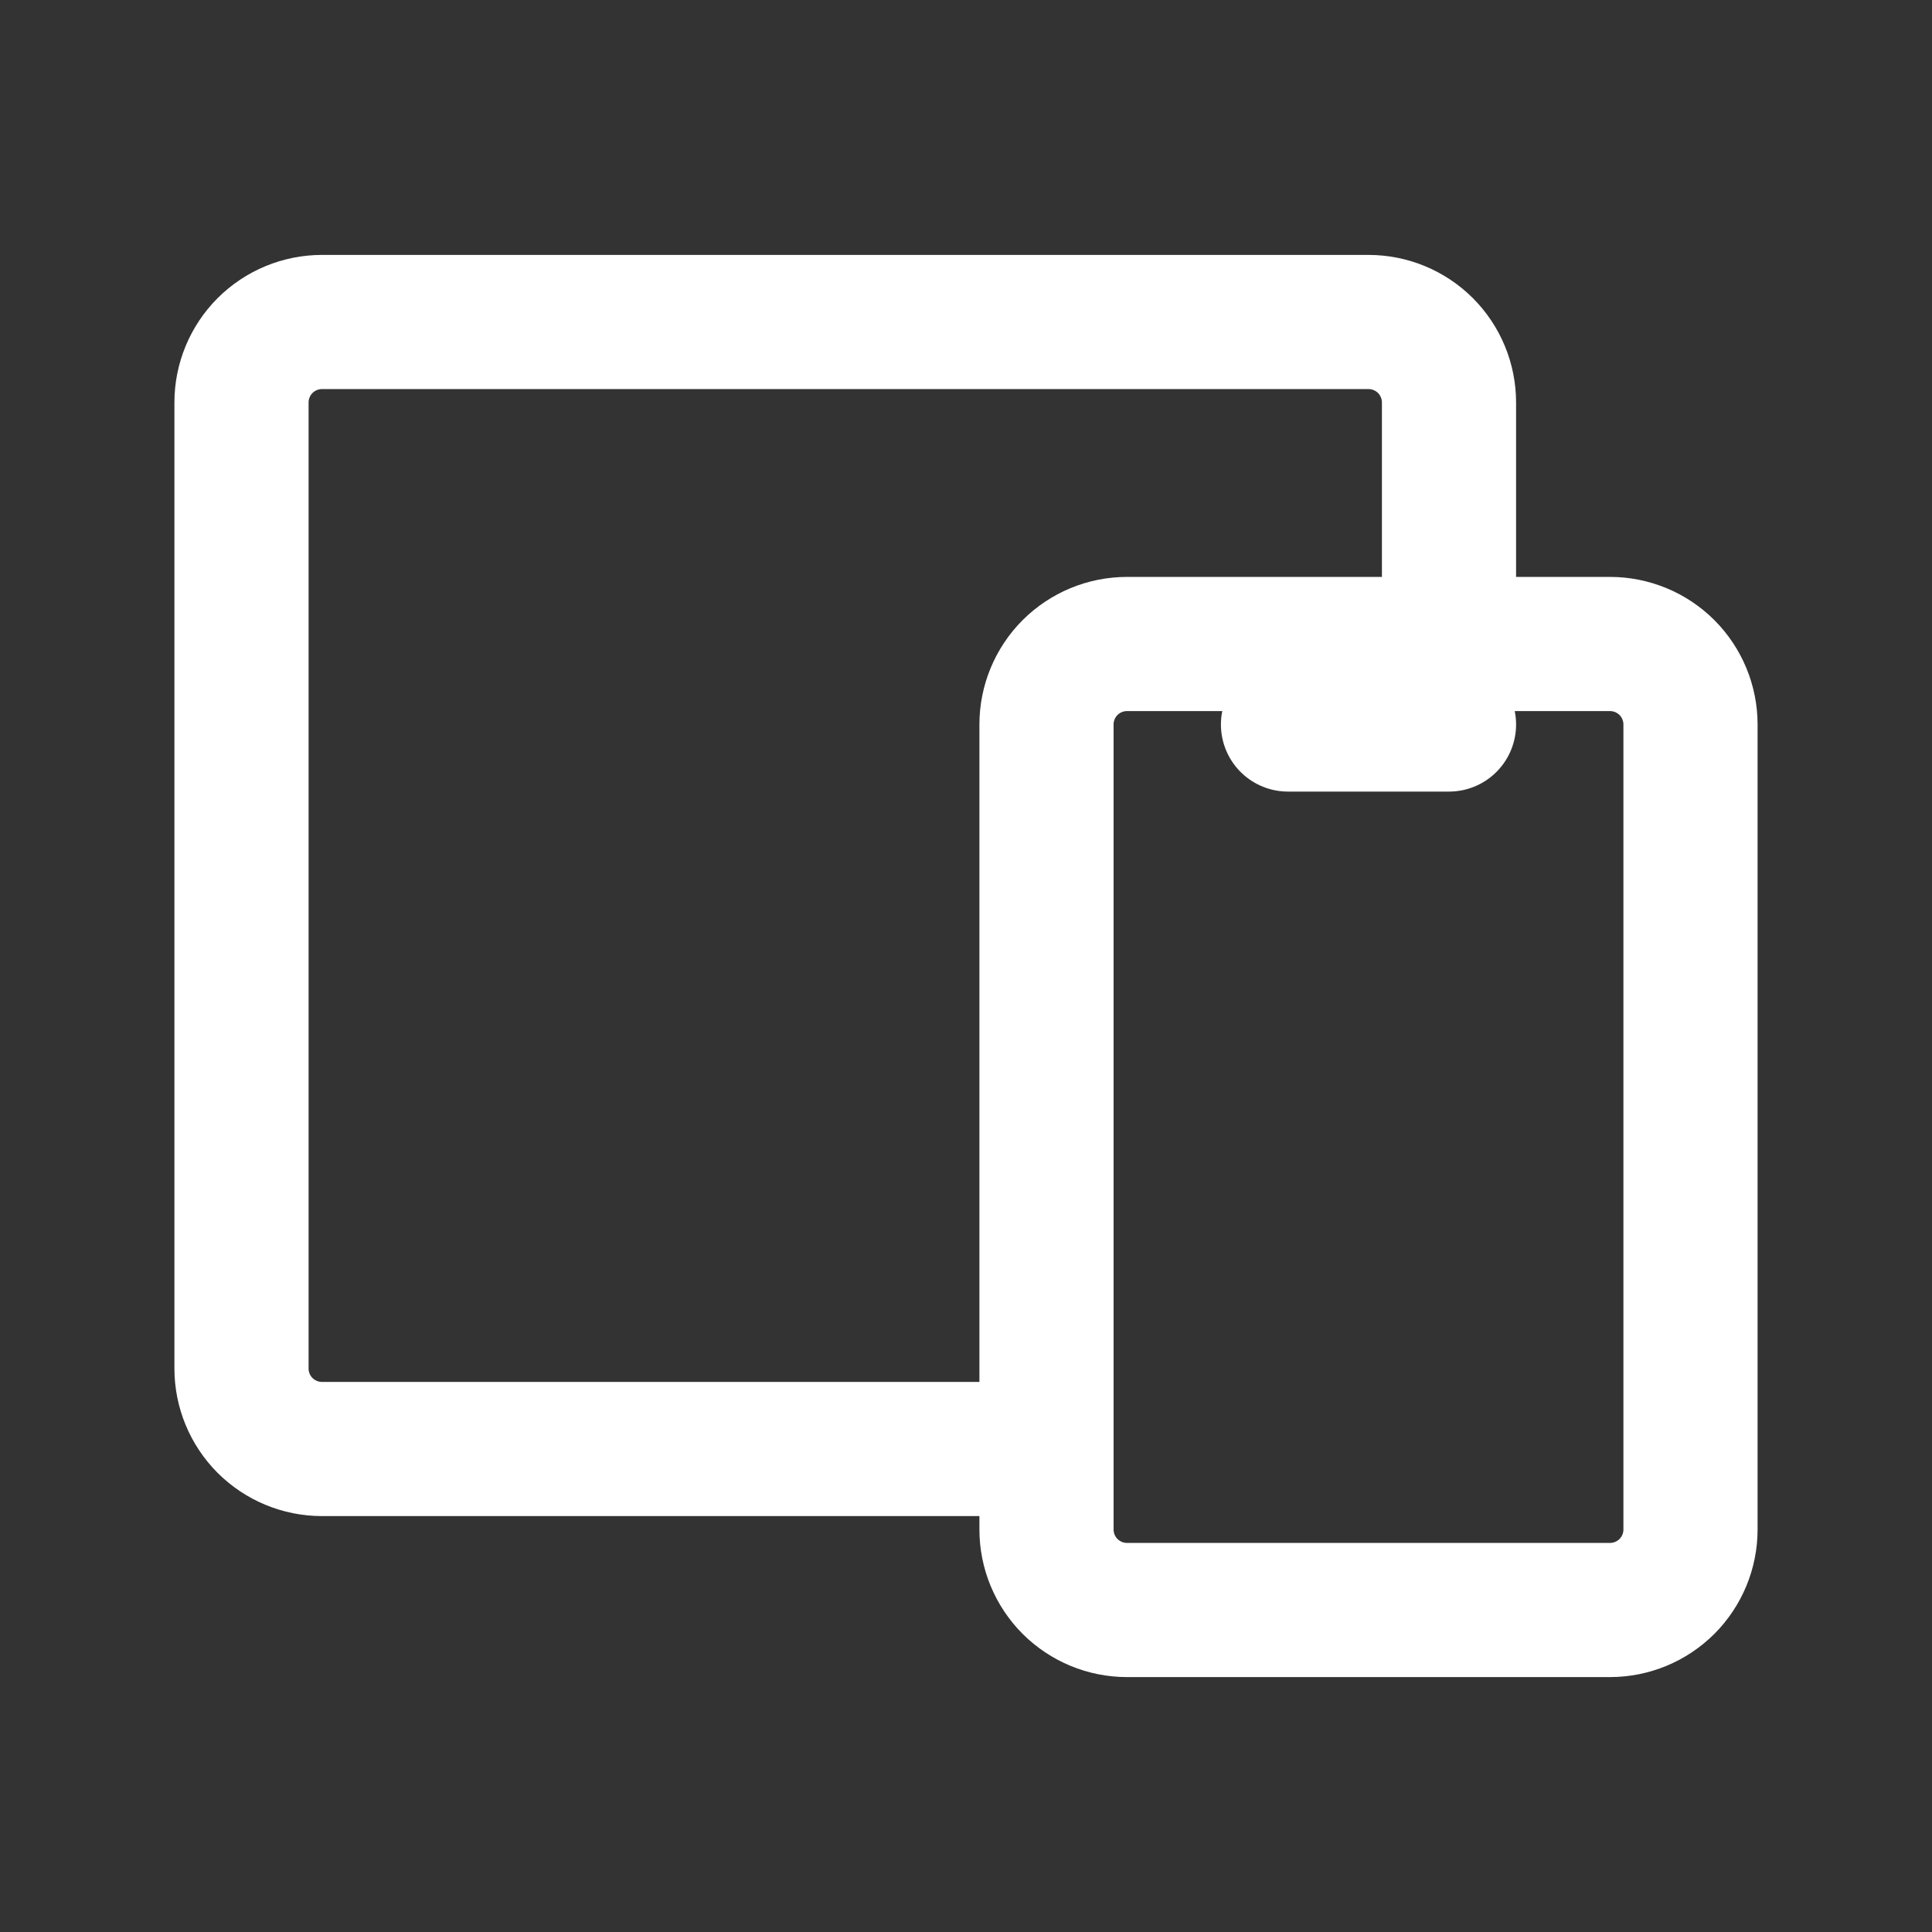 <svg width="36" height="36" viewBox="0 0 36 36" fill="none" xmlns="http://www.w3.org/2000/svg">
<rect x="0" y="0" width="36" height="36" fill="#333333" stroke="none"/>
<g clip-path="url(#clip0_691_6506)">
<path d="M19.5 13.5C19.5 13.102 19.658 12.721 19.939 12.439C20.221 12.158 20.602 12 21 12H30C30.398 12 30.779 12.158 31.061 12.439C31.342 12.721 31.5 13.102 31.5 13.5V28.5C31.5 28.898 31.342 29.279 31.061 29.561C30.779 29.842 30.398 30 30 30H21C20.602 30 20.221 29.842 19.939 29.561C19.658 29.279 19.5 28.898 19.5 28.5V13.5Z" stroke="white" stroke-width="2.5" stroke-linecap="round" stroke-linejoin="round"/>
<path d="M27 11V7.5C27 7.102 26.842 6.721 26.561 6.439C26.279 6.158 25.898 6 25.5 6H6C5.602 6 5.221 6.158 4.939 6.439C4.658 6.721 4.5 7.102 4.5 7.5V25.5C4.5 25.898 4.658 26.279 4.939 26.561C5.221 26.842 5.602 27 6 27H18.5" stroke="white" stroke-width="2.5" stroke-linecap="round" stroke-linejoin="round"/>
<path d="M24 13.5H27" stroke="white" stroke-width="2.5" stroke-linecap="round" stroke-linejoin="round"/>
</g>
<defs>
<clipPath id="clip0_691_6506">
<rect width="36" height="36" fill="white"/>
</clipPath>
</defs>
</svg>
